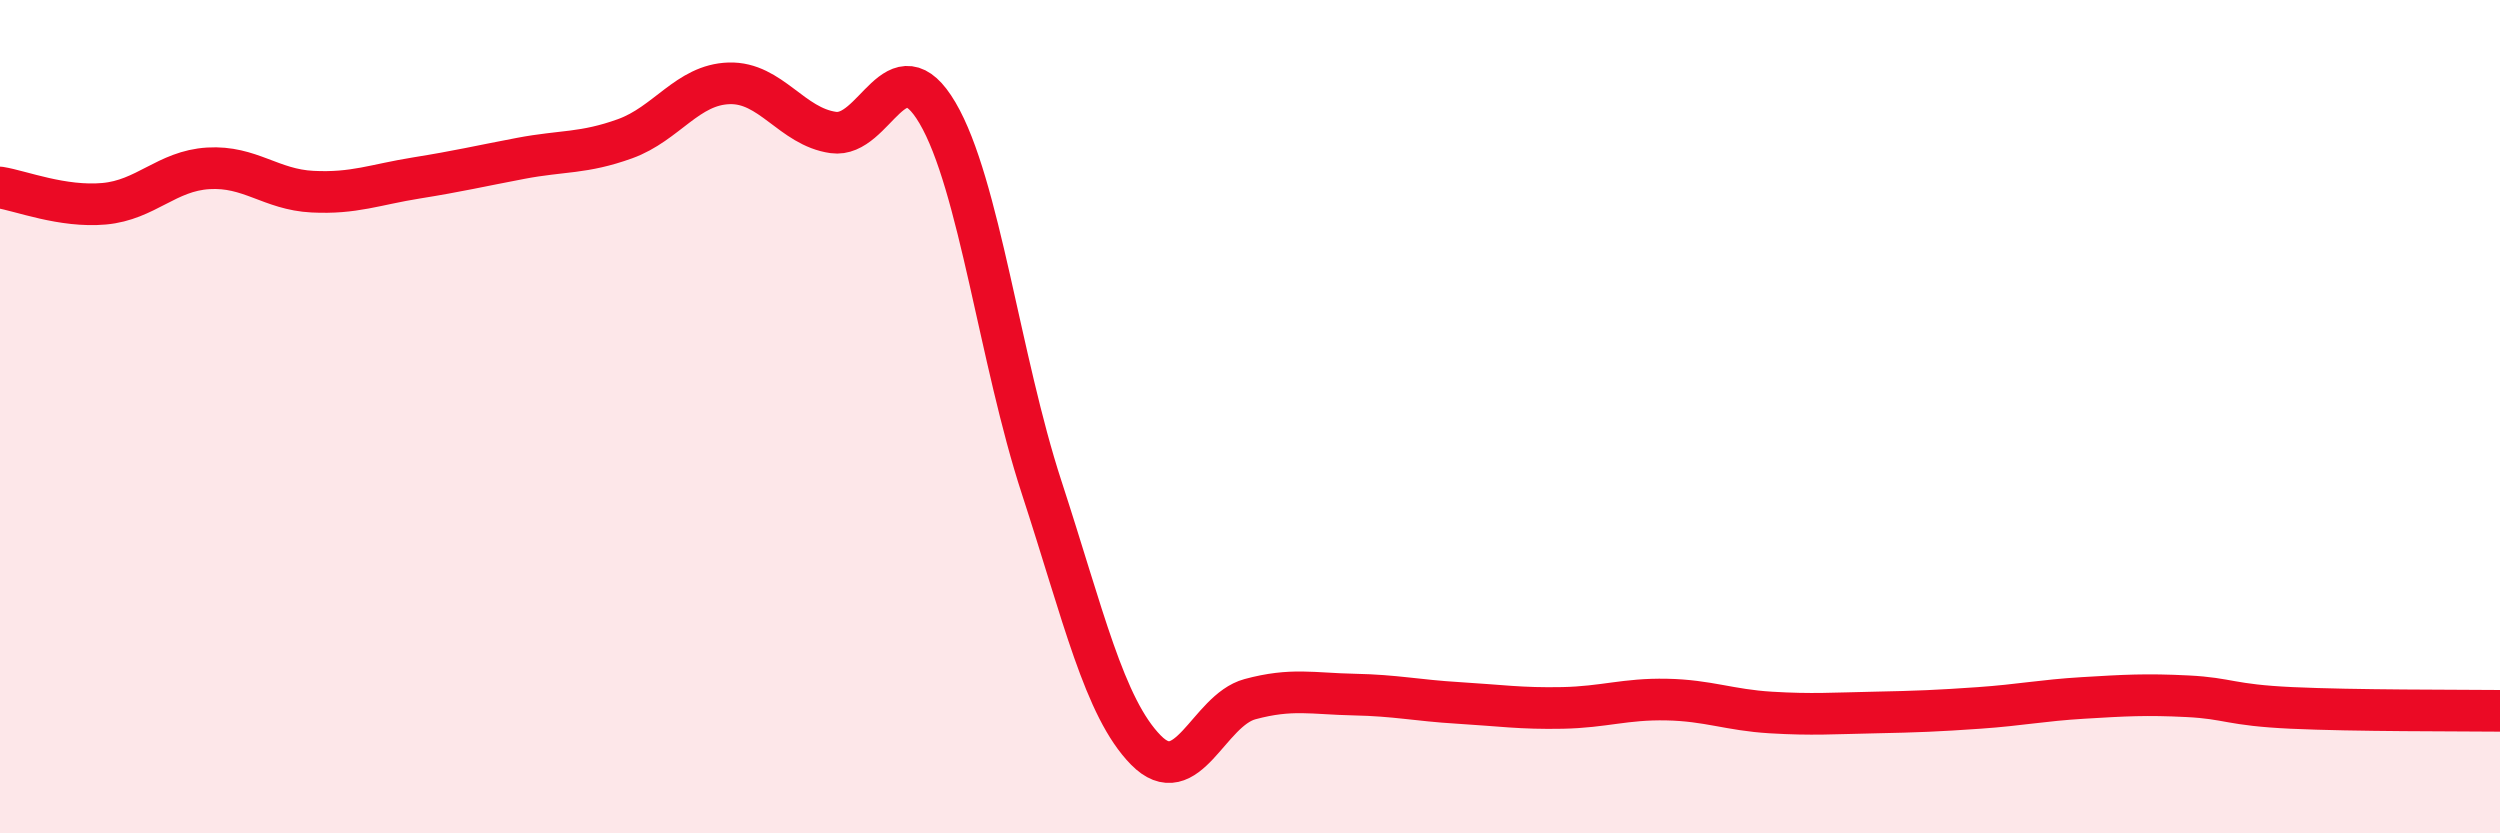 
    <svg width="60" height="20" viewBox="0 0 60 20" xmlns="http://www.w3.org/2000/svg">
      <path
        d="M 0,4.5 C 0.5,4.58 1.5,4.98 2.5,4.89 C 3.5,4.8 4,4.1 5,4.04 C 6,3.98 6.5,4.55 7.5,4.6 C 8.5,4.65 9,4.43 10,4.27 C 11,4.11 11.5,3.99 12.5,3.8 C 13.5,3.61 14,3.69 15,3.33 C 16,2.97 16.5,2.03 17.5,2 C 18.5,1.97 19,3.04 20,3.18 C 21,3.32 21.5,1.01 22.5,2.71 C 23.5,4.41 24,8.64 25,11.7 C 26,14.76 26.5,16.98 27.5,18 C 28.5,19.02 29,17.05 30,16.78 C 31,16.51 31.5,16.65 32.5,16.67 C 33.5,16.69 34,16.81 35,16.87 C 36,16.93 36.5,17.01 37.5,16.99 C 38.5,16.97 39,16.77 40,16.79 C 41,16.81 41.5,17.04 42.5,17.1 C 43.5,17.16 44,17.12 45,17.1 C 46,17.08 46.5,17.06 47.5,16.99 C 48.5,16.92 49,16.81 50,16.75 C 51,16.69 51.5,16.66 52.5,16.71 C 53.5,16.76 53.5,16.92 55,16.99 C 56.5,17.06 59,17.05 60,17.06L60 20L0 20Z"
        fill="#EB0A25"
        opacity="0.1"
        stroke-linecap="round"
        stroke-linejoin="round"
      />
      <path
        d="M 0,4.5 C 0.5,4.58 1.5,4.98 2.5,4.89 C 3.5,4.8 4,4.1 5,4.04 C 6,3.98 6.5,4.55 7.5,4.6 C 8.5,4.65 9,4.43 10,4.27 C 11,4.11 11.5,3.99 12.5,3.8 C 13.5,3.61 14,3.69 15,3.33 C 16,2.97 16.5,2.03 17.5,2 C 18.5,1.97 19,3.04 20,3.18 C 21,3.32 21.5,1.01 22.5,2.71 C 23.5,4.41 24,8.64 25,11.7 C 26,14.76 26.5,16.98 27.5,18 C 28.5,19.02 29,17.05 30,16.78 C 31,16.51 31.5,16.65 32.5,16.67 C 33.5,16.69 34,16.81 35,16.87 C 36,16.93 36.5,17.01 37.5,16.99 C 38.5,16.97 39,16.77 40,16.79 C 41,16.81 41.5,17.04 42.5,17.1 C 43.5,17.16 44,17.12 45,17.1 C 46,17.08 46.5,17.06 47.5,16.99 C 48.5,16.92 49,16.81 50,16.75 C 51,16.69 51.5,16.66 52.5,16.71 C 53.5,16.76 53.5,16.92 55,16.99 C 56.5,17.06 59,17.05 60,17.06"
        stroke="#EB0A25"
        stroke-width="1"
        fill="none"
        stroke-linecap="round"
        stroke-linejoin="round"
      />
    </svg>
  